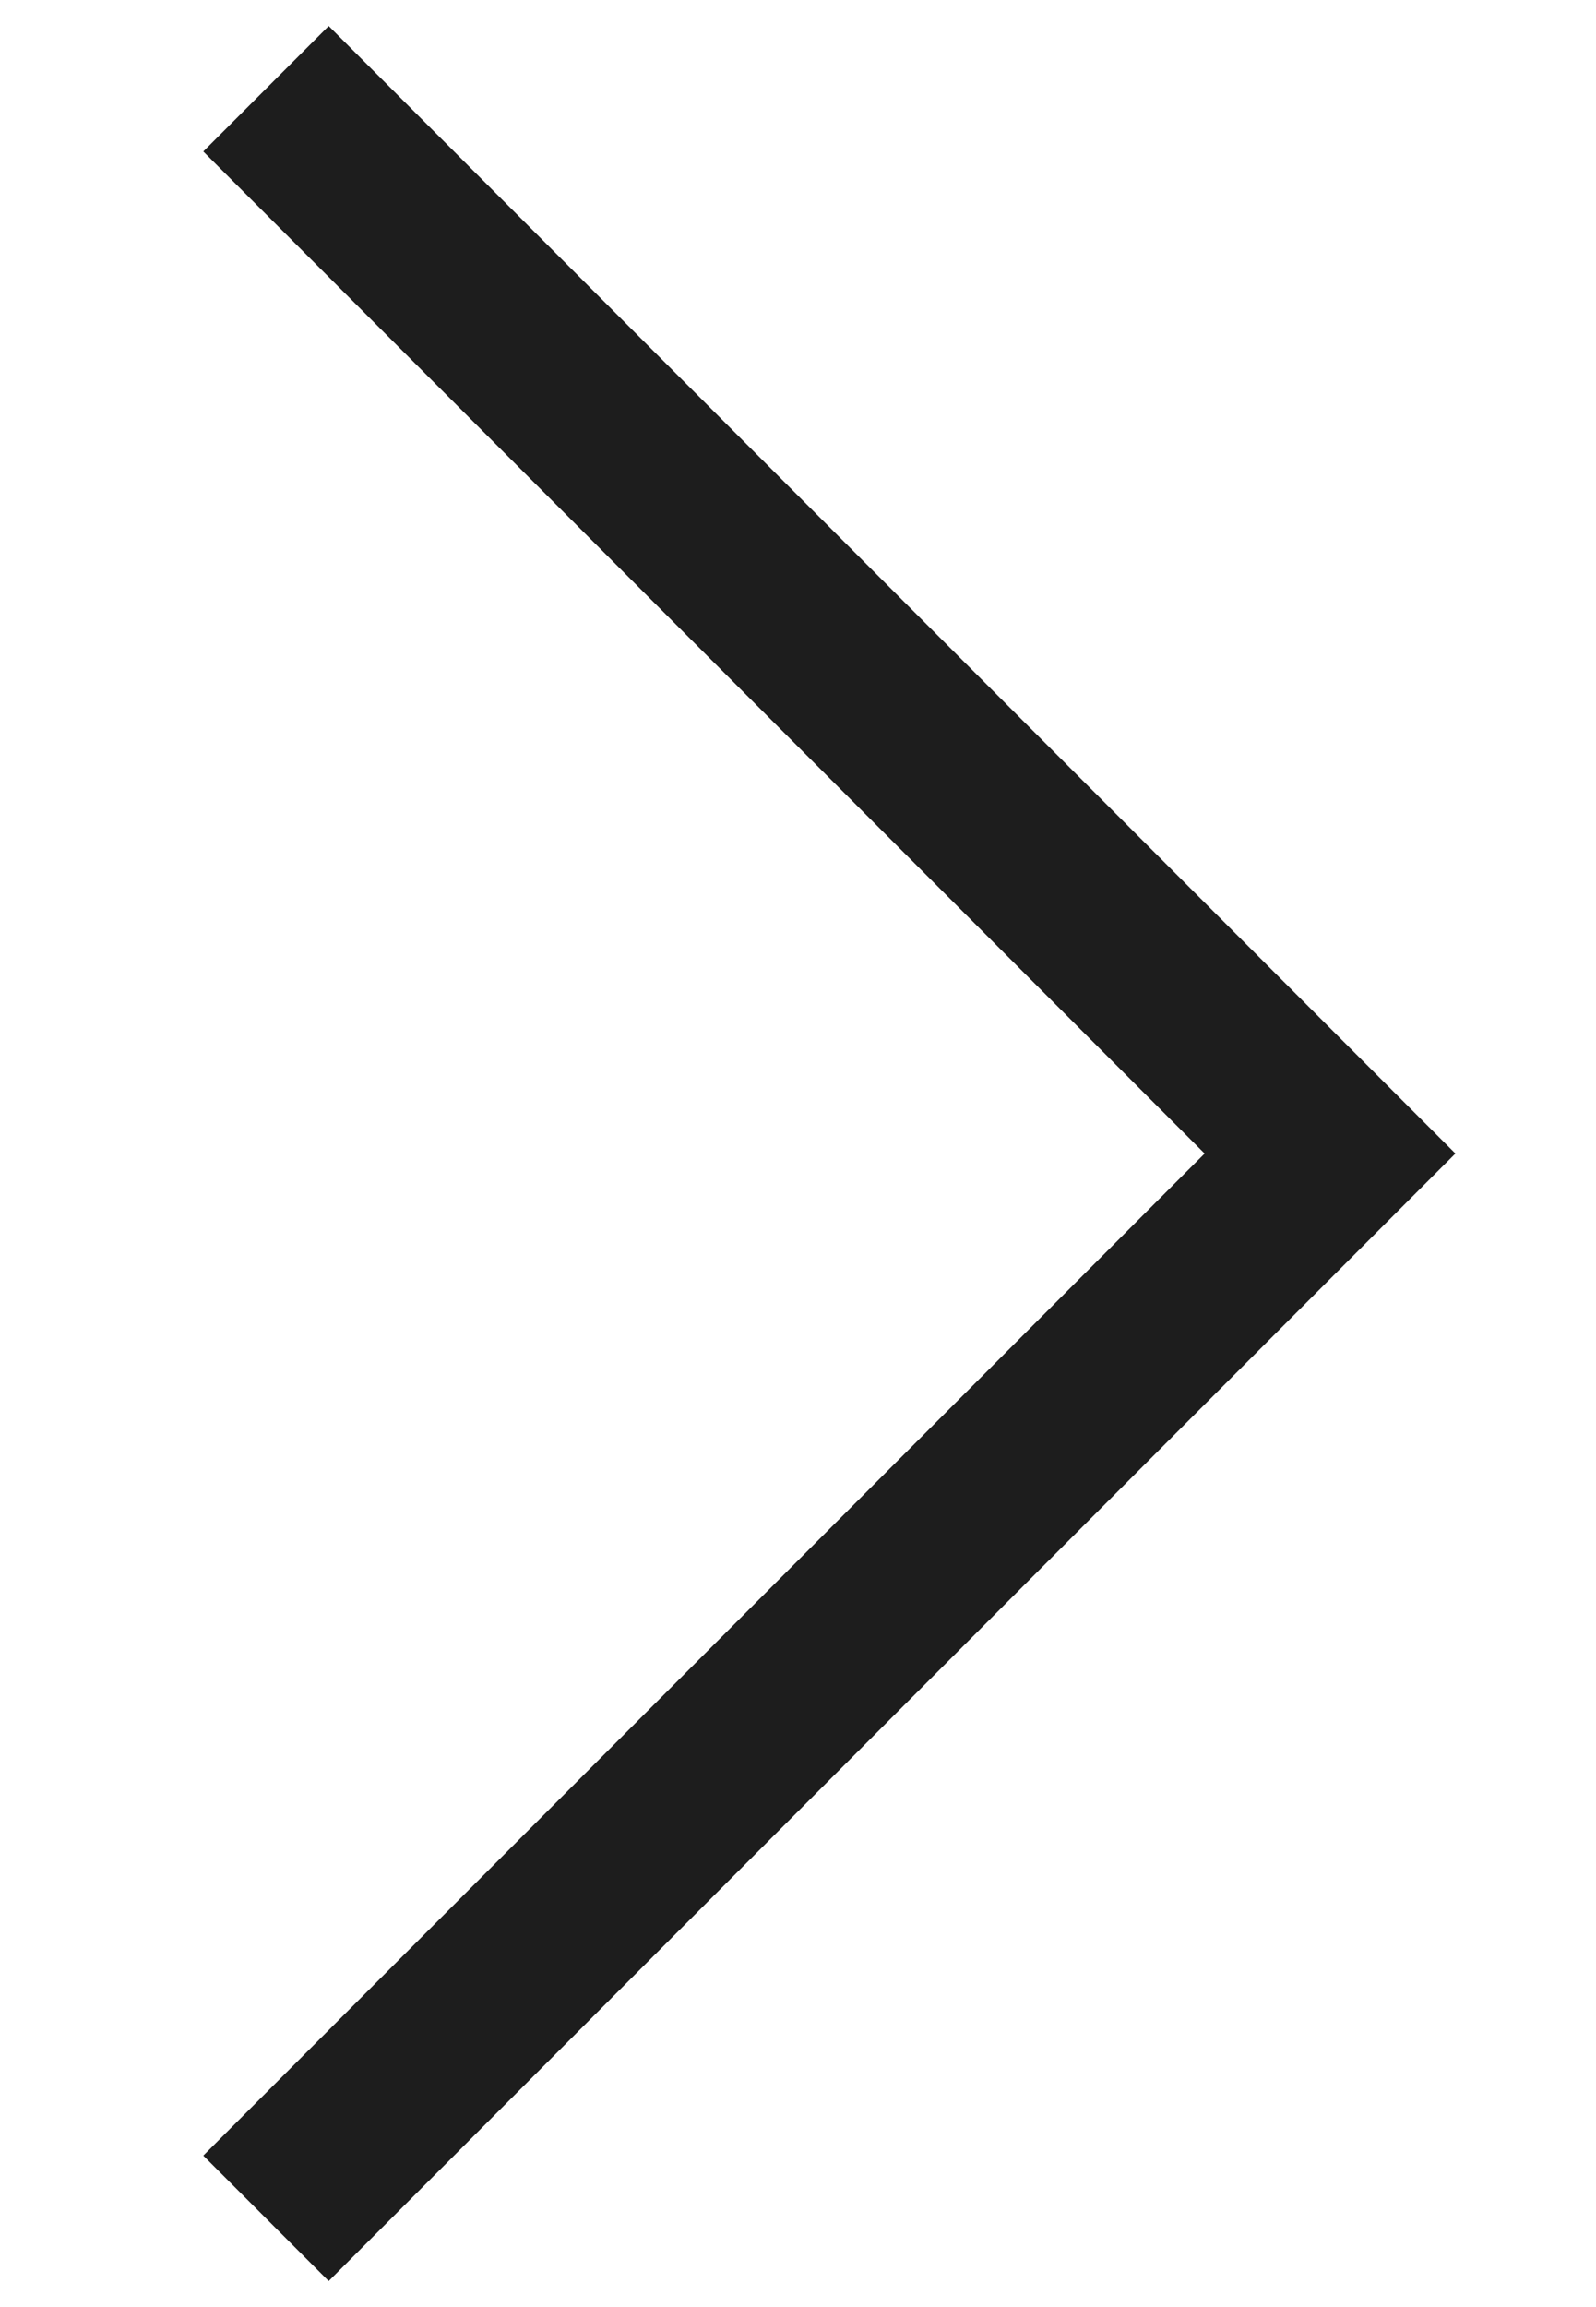 <svg xmlns="http://www.w3.org/2000/svg" width="9" height="13" viewBox="0 0 9 13"><g data-name="Group 1686" fill="none"><path data-name="Path 4296" d="M1.5 12.5l6-6-6-6" stroke="#1d1d1d" stroke-miterlimit="10"/><path data-name="Rectangle 895" d="M0 0h9v13H0z"/></g></svg>